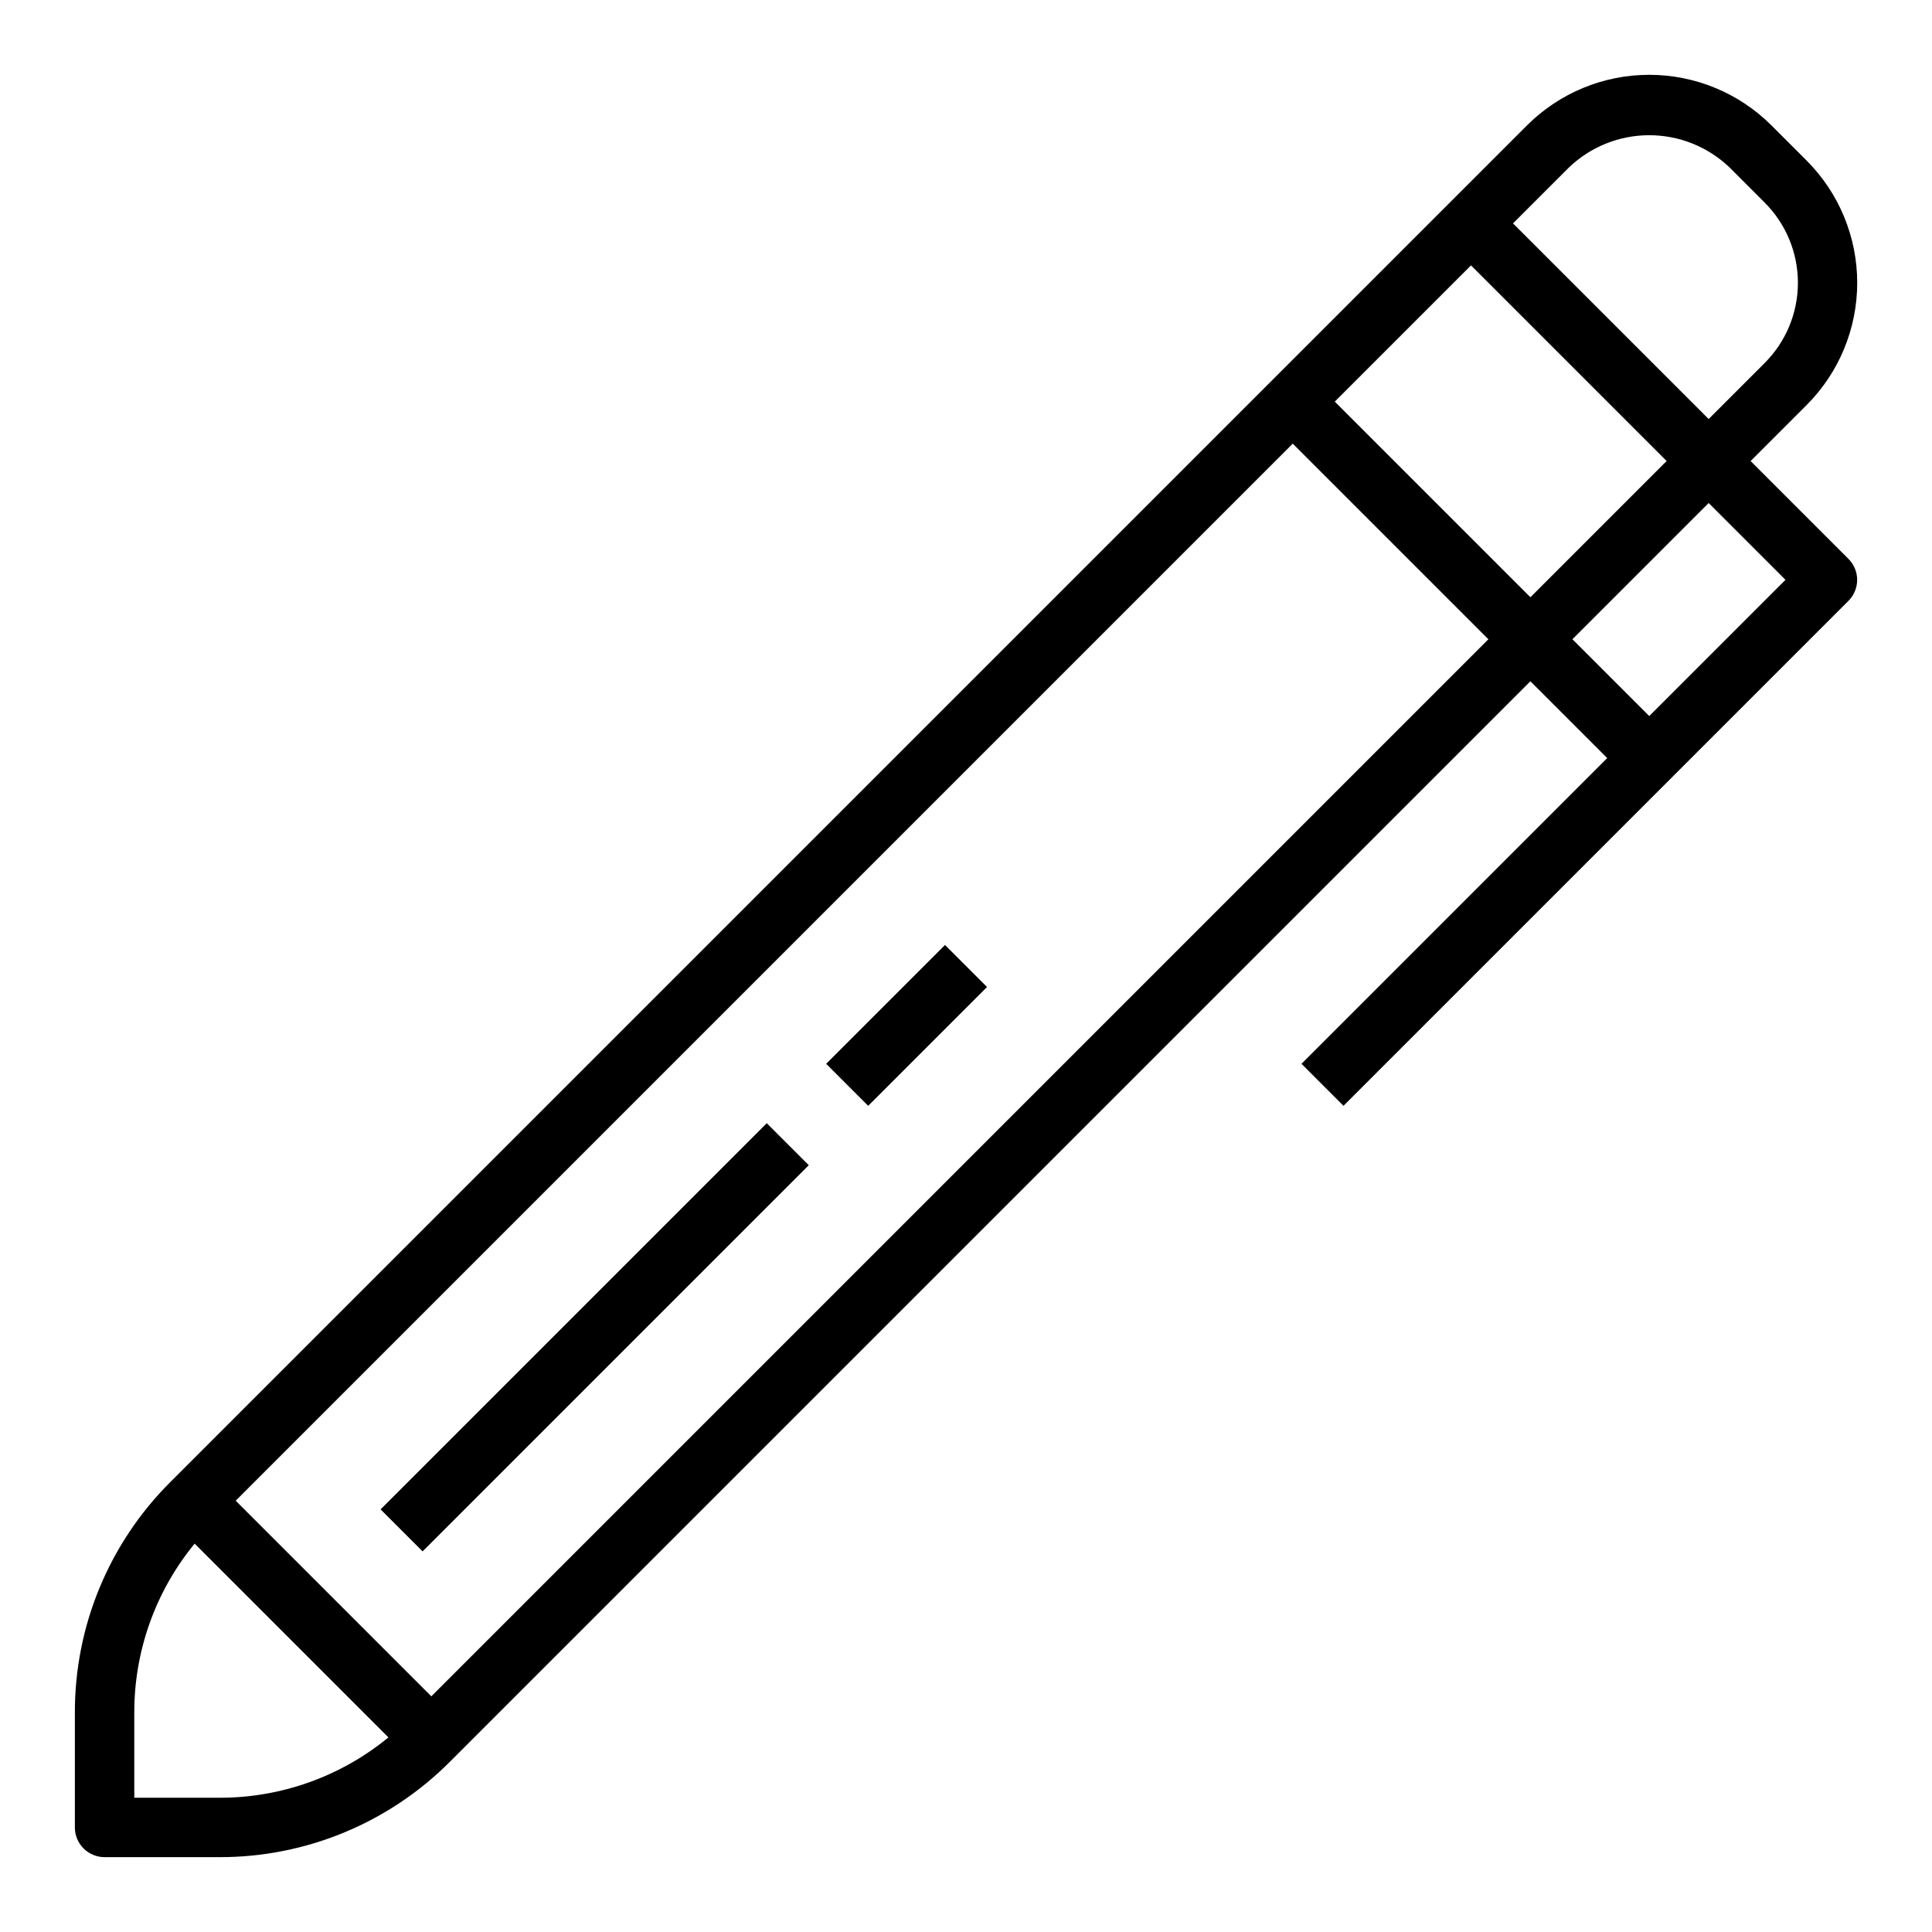 <?xml version="1.0" encoding="UTF-8"?>
<!-- Uploaded to: ICON Repo, www.svgrepo.com, Generator: ICON Repo Mixer Tools -->
<svg fill="#000000" width="800px" height="800px" version="1.1" viewBox="144 144 512 512" xmlns="http://www.w3.org/2000/svg">
 <g>
  <path d="m622.79 186.57-9.355-9.355c-8.594-8.574-20.234-13.387-32.375-13.387-12.137 0-23.781 4.812-32.375 13.387l-359.48 359.48c-16.293 16.203-25.426 38.25-25.363 61.227v30.371c0 2.086 0.832 4.09 2.309 5.566 1.477 1.473 3.477 2.305 5.566 2.305h30.367c22.977 0.062 45.027-9.07 61.23-25.363l286.26-286.26 20.355 20.355-81.023 81.027 11.129 11.129 133.82-133.82c1.477-1.477 2.309-3.477 2.309-5.566 0-2.086-0.832-4.09-2.309-5.562l-25.922-25.922 14.855-14.855v-0.004c8.578-8.59 13.391-20.234 13.391-32.375s-4.812-23.781-13.391-32.375zm-88.961 27.762 51.844 51.848-36.102 36.098-51.844-51.844zm-354.24 406.09v-22.496c-0.047-16.352 5.609-32.211 15.992-44.844l51.352 51.352c-12.637 10.383-28.492 16.035-44.848 15.988zm78.719-26.875-51.844-51.844 280.13-280.13 51.844 51.844zm358.86-295.88-36.102 36.098-20.355-20.355 36.102-36.102zm-5.5-57.477-14.855 14.855-51.848-51.844 14.859-14.859c5.723-5.461 13.332-8.508 21.242-8.508 7.914 0 15.52 3.047 21.246 8.508l9.355 9.355v0.004c5.633 5.633 8.797 13.273 8.797 21.242s-3.164 15.609-8.797 21.246z"/>
  <path d="m244.86 544 102.34-102.34 11.133 11.133-102.34 102.34z"/>
  <path d="m362.95 425.92 31.488-31.488 11.133 11.133-31.488 31.488z"/>
 </g>
</svg>